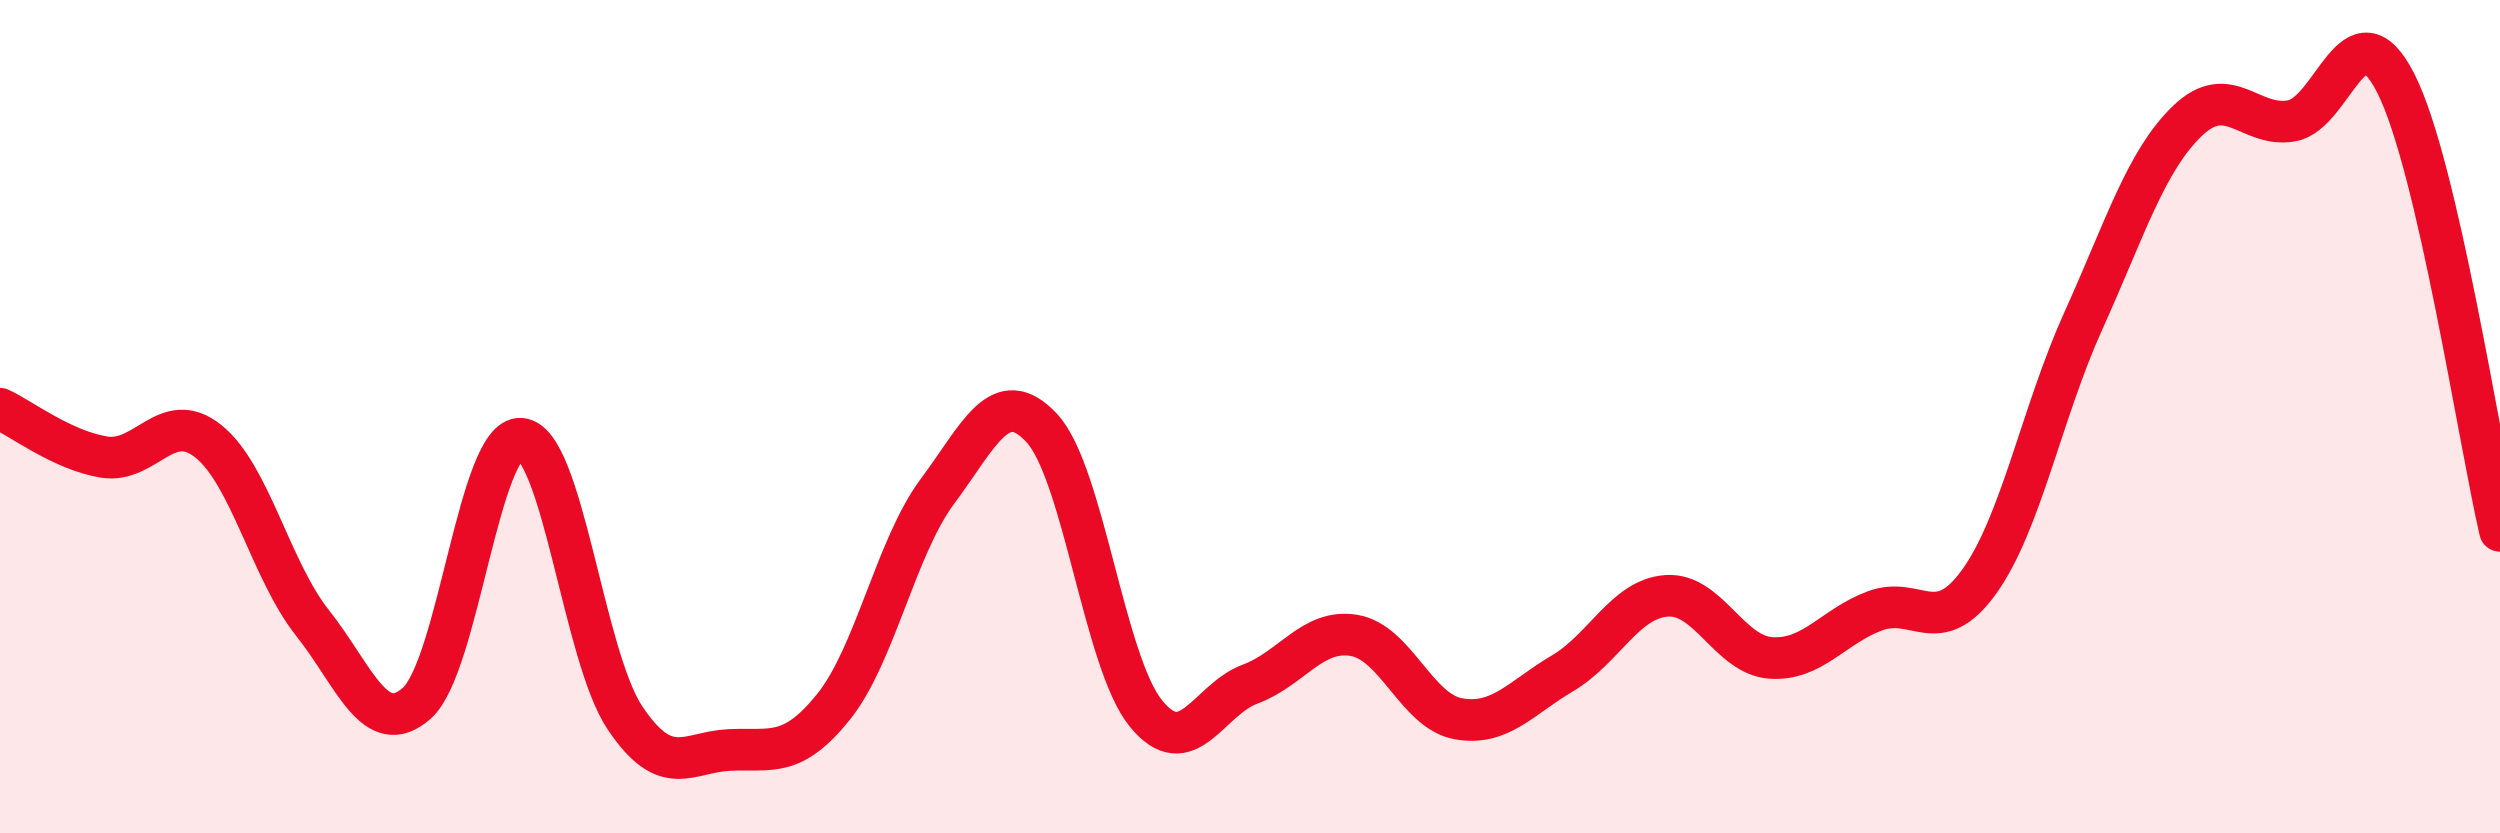
    <svg width="60" height="20" viewBox="0 0 60 20" xmlns="http://www.w3.org/2000/svg">
      <path
        d="M 0,9.81 C 0.5,10.04 1.5,10.81 2.5,10.97 C 3.5,11.13 4,9.79 5,10.59 C 6,11.39 6.5,13.69 7.5,14.95 C 8.5,16.21 9,17.76 10,16.88 C 11,16 11.5,10.46 12.5,10.53 C 13.5,10.6 14,15.74 15,17.23 C 16,18.72 16.5,18.05 17.5,18 C 18.5,17.95 19,18.21 20,16.97 C 21,15.73 21.5,13.13 22.5,11.79 C 23.5,10.45 24,9.2 25,10.27 C 26,11.34 26.5,15.89 27.5,17.12 C 28.5,18.35 29,16.79 30,16.42 C 31,16.05 31.5,15.08 32.5,15.25 C 33.5,15.42 34,17.07 35,17.25 C 36,17.43 36.5,16.75 37.5,16.16 C 38.5,15.57 39,14.37 40,14.3 C 41,14.23 41.5,15.72 42.5,15.79 C 43.5,15.86 44,15.03 45,14.66 C 46,14.29 46.5,15.35 47.5,13.96 C 48.5,12.57 49,9.91 50,7.7 C 51,5.49 51.5,3.86 52.5,2.9 C 53.5,1.94 54,3.08 55,2.9 C 56,2.72 56.5,0.03 57.5,2 C 58.5,3.97 59.5,10.59 60,12.74L60 20L0 20Z"
        fill="#EB0A25"
        opacity="0.1"
        stroke-linecap="round"
        stroke-linejoin="round"
      />
      <path
        d="M 0,9.81 C 0.5,10.04 1.5,10.81 2.5,10.97 C 3.5,11.13 4,9.79 5,10.59 C 6,11.39 6.5,13.69 7.5,14.95 C 8.5,16.21 9,17.76 10,16.88 C 11,16 11.5,10.46 12.5,10.53 C 13.5,10.6 14,15.74 15,17.23 C 16,18.72 16.5,18.05 17.5,18 C 18.5,17.95 19,18.21 20,16.97 C 21,15.73 21.5,13.13 22.5,11.79 C 23.5,10.45 24,9.2 25,10.27 C 26,11.34 26.5,15.89 27.5,17.12 C 28.5,18.35 29,16.79 30,16.42 C 31,16.05 31.5,15.08 32.5,15.25 C 33.5,15.42 34,17.07 35,17.25 C 36,17.43 36.5,16.75 37.5,16.16 C 38.5,15.57 39,14.37 40,14.3 C 41,14.23 41.5,15.72 42.5,15.79 C 43.5,15.86 44,15.03 45,14.66 C 46,14.29 46.5,15.35 47.5,13.96 C 48.5,12.57 49,9.91 50,7.7 C 51,5.49 51.5,3.86 52.5,2.9 C 53.5,1.94 54,3.08 55,2.9 C 56,2.72 56.5,0.03 57.5,2 C 58.5,3.97 59.5,10.59 60,12.74"
        stroke="#EB0A25"
        stroke-width="1"
        fill="none"
        stroke-linecap="round"
        stroke-linejoin="round"
      />
    </svg>
  